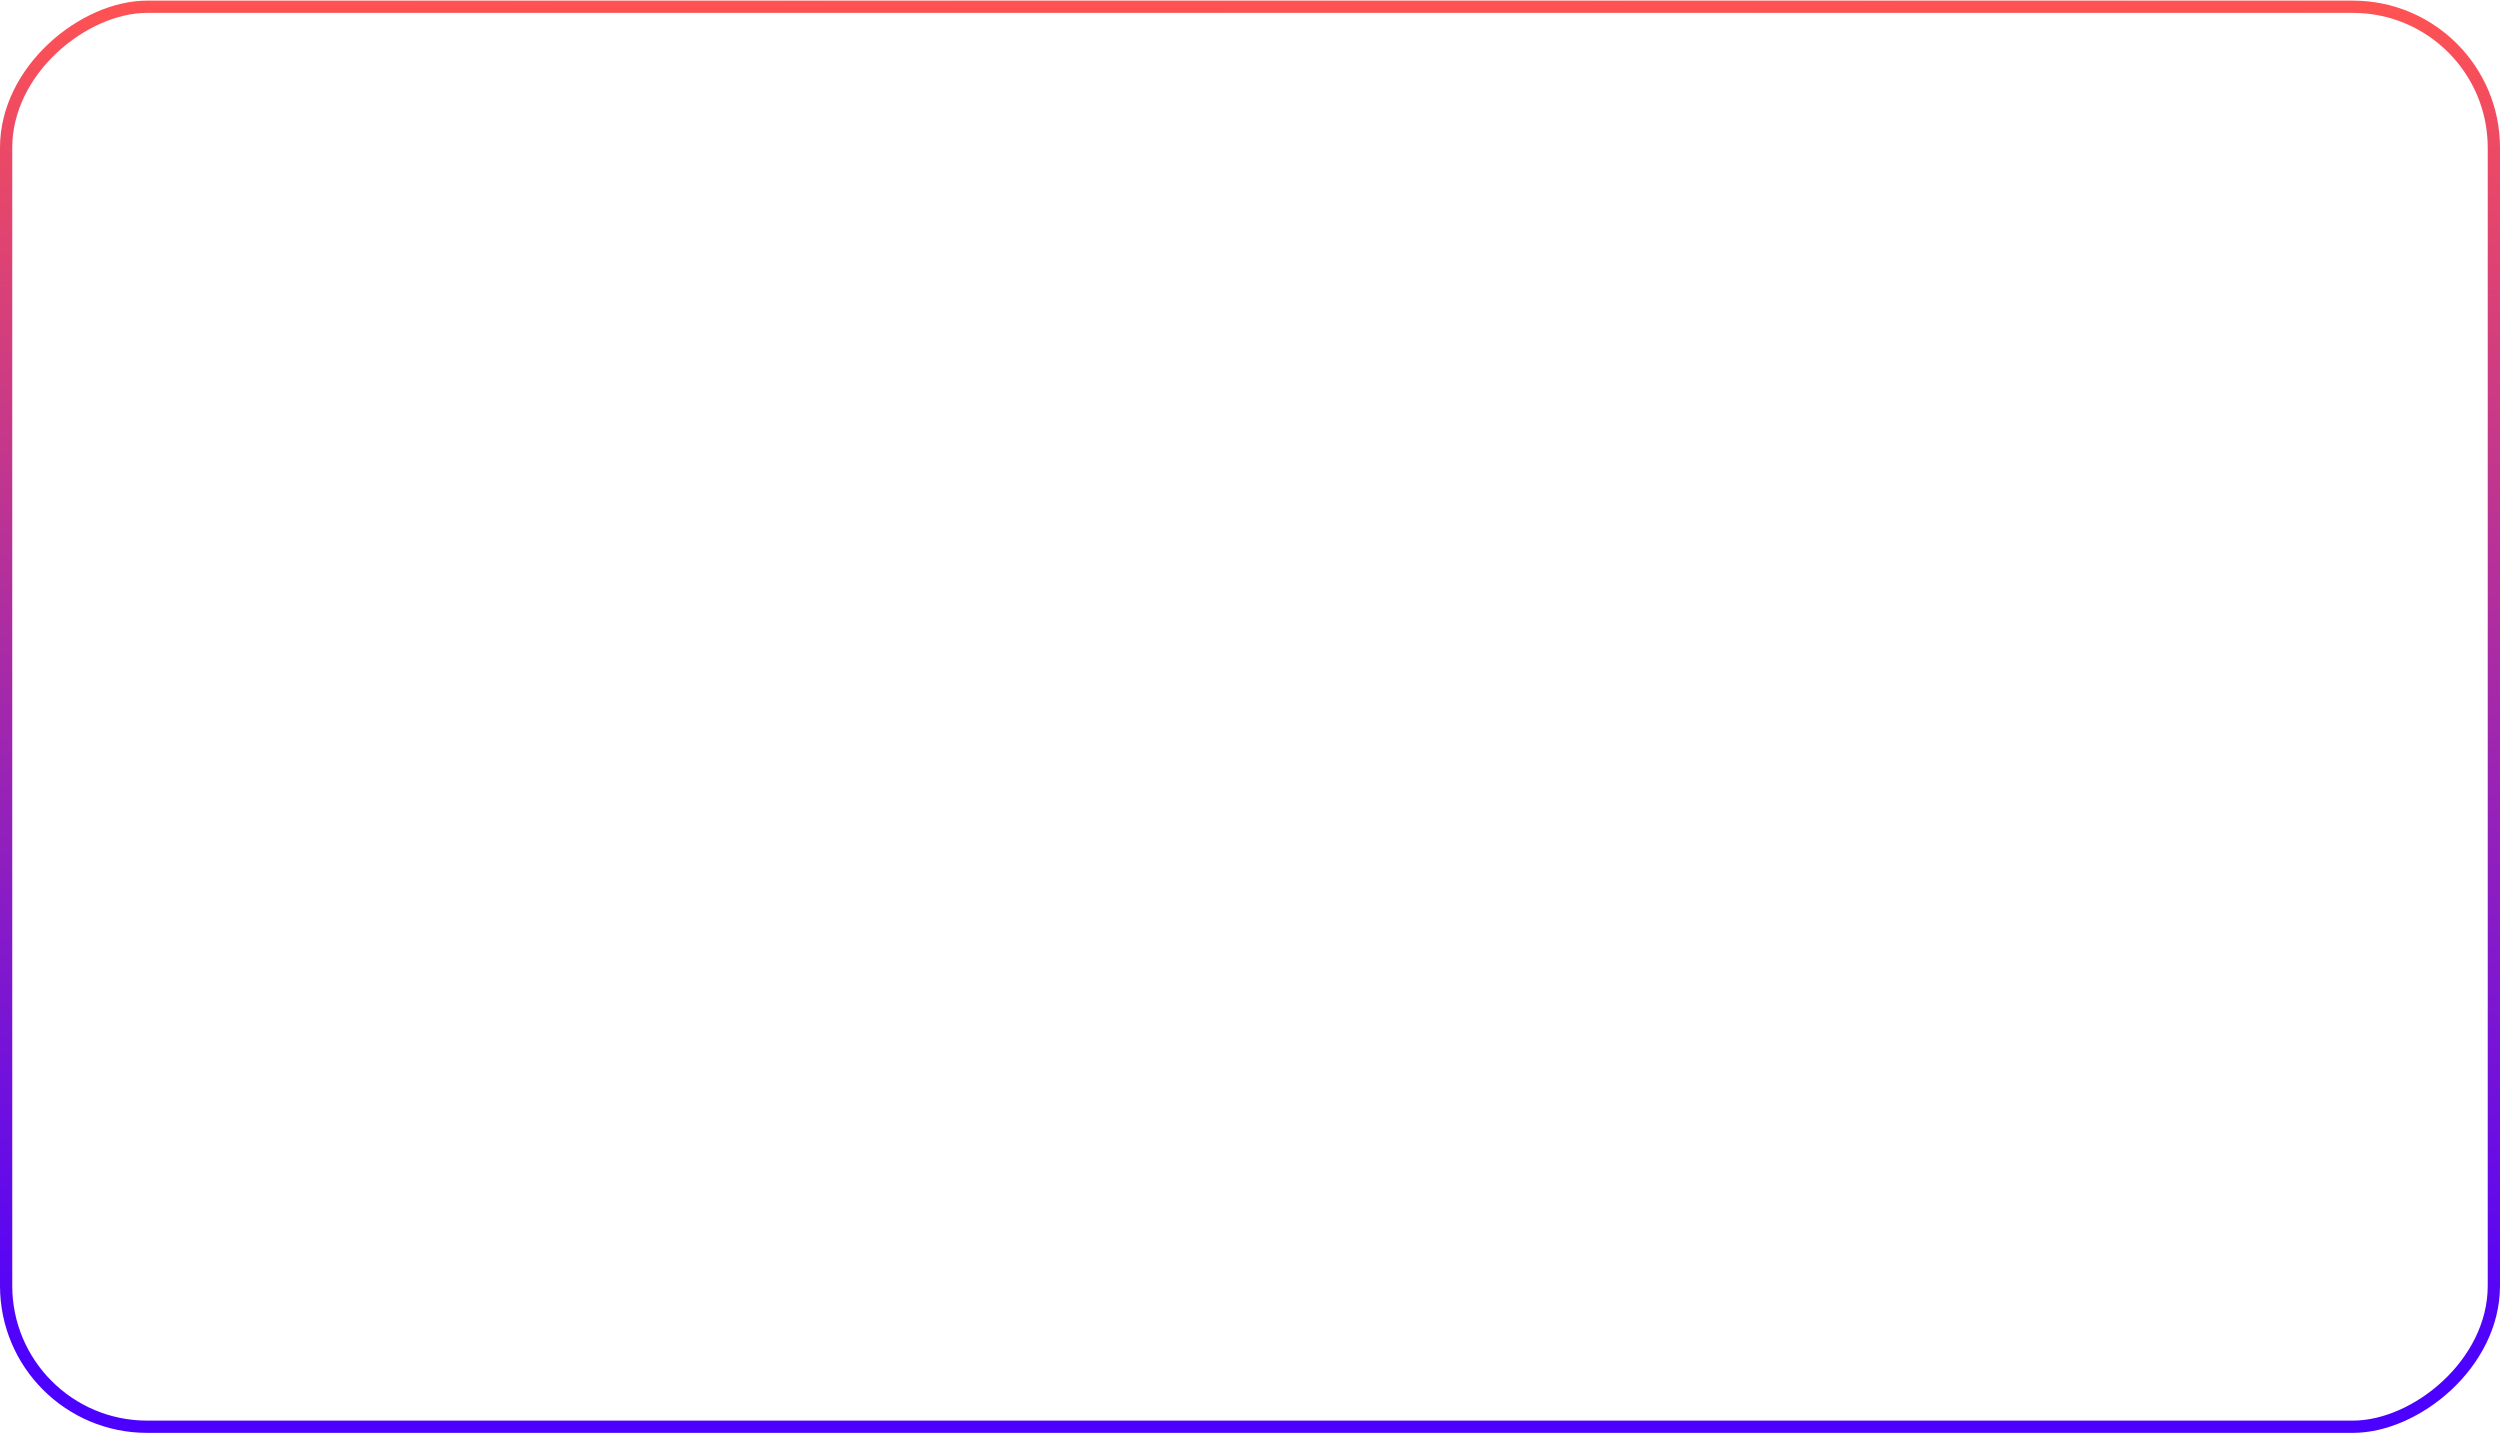 <svg width="808" height="464" viewBox="0 0 808 464" fill="none" xmlns="http://www.w3.org/2000/svg">
<rect x="1.98" y="461.121" width="458.937" height="804.039" rx="45.549" transform="rotate(-90 1.98 461.121)" stroke="url(#paint0_linear_441_28595)" stroke-width="3.961"/>
<defs>
<linearGradient id="paint0_linear_441_28595" x1="462.898" y1="892.874" x2="20.996" y2="891.23" gradientUnits="userSpaceOnUse">
<stop stop-color="#FF5252"/>
<stop offset="1" stop-color="#4C00FF"/>
</linearGradient>
</defs>
</svg>
